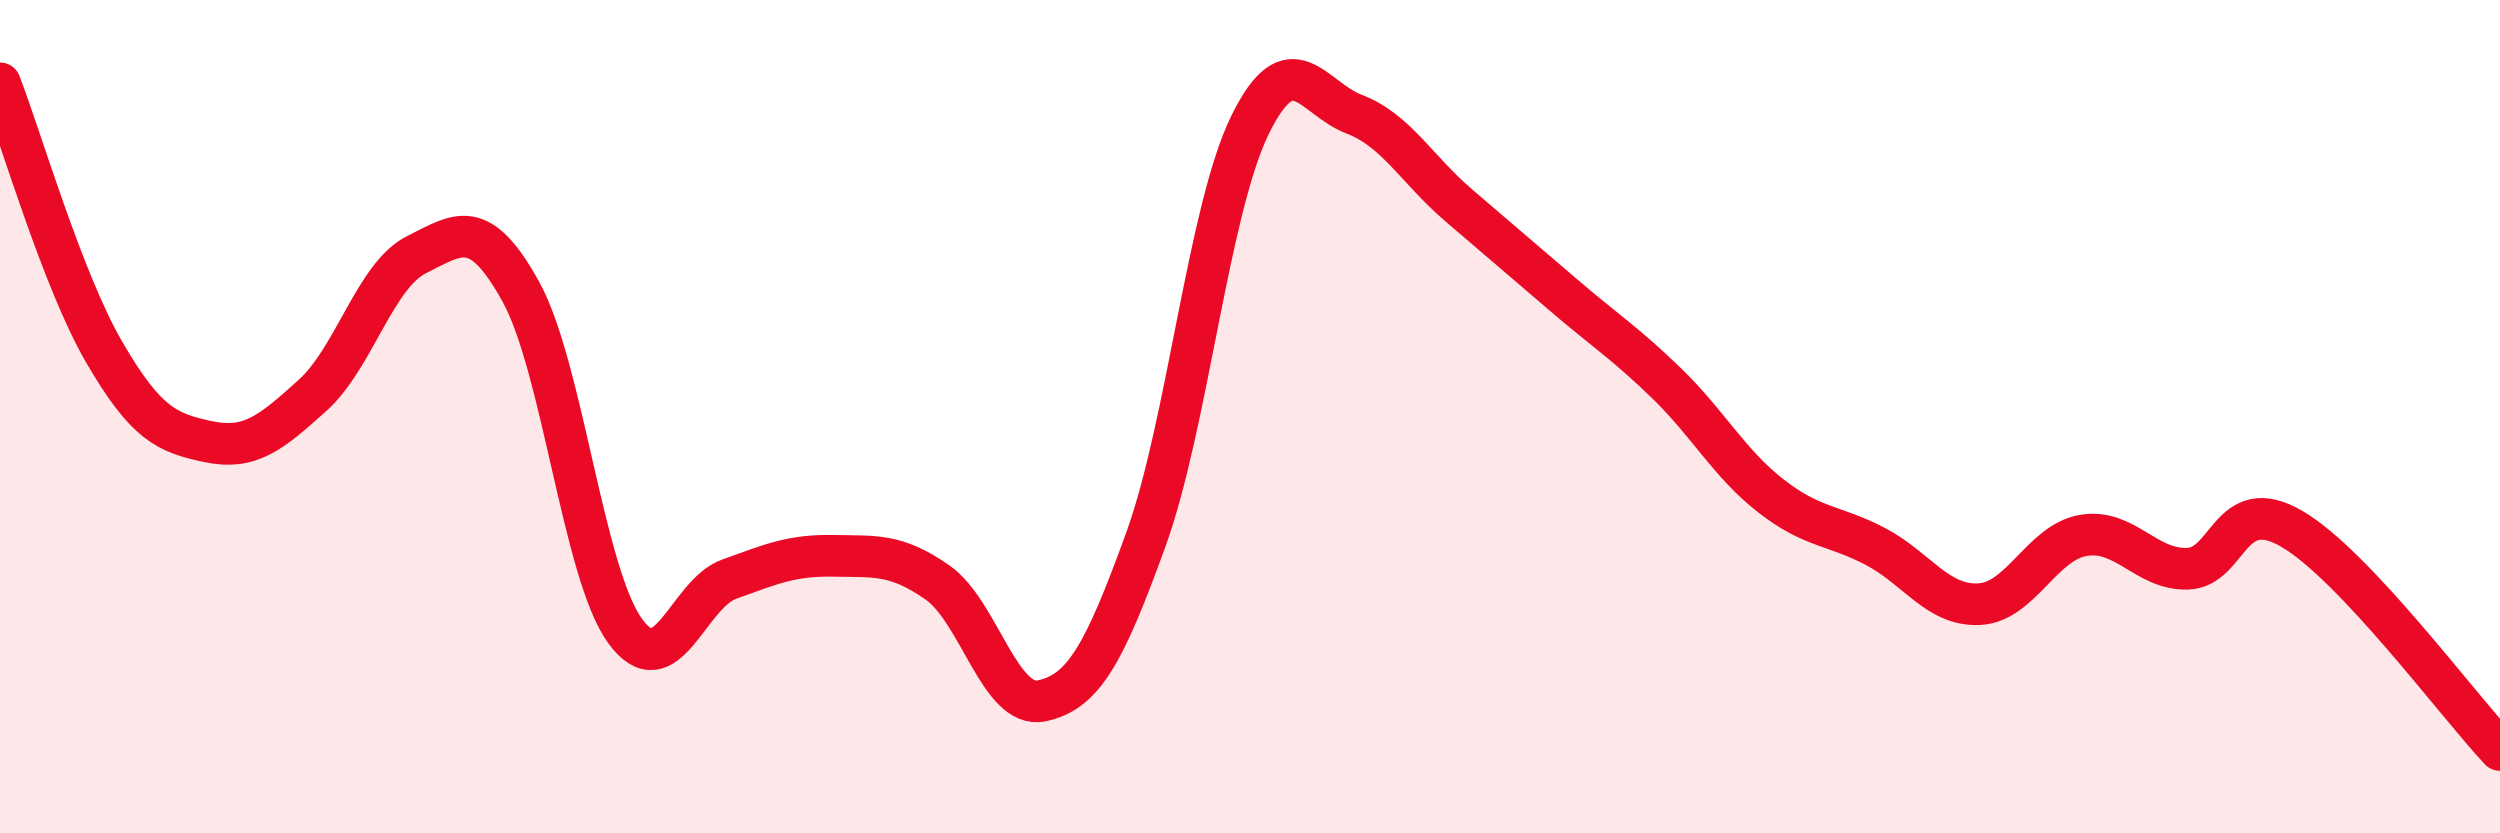
    <svg width="60" height="20" viewBox="0 0 60 20" xmlns="http://www.w3.org/2000/svg">
      <path
        d="M 0,2 C 0.5,3.29 1.5,6.73 2.5,8.45 C 3.5,10.17 4,10.39 5,10.6 C 6,10.81 6.5,10.39 7.5,9.49 C 8.5,8.59 9,6.61 10,6.11 C 11,5.61 11.5,5.19 12.5,7 C 13.5,8.81 14,13.76 15,15.14 C 16,16.52 16.5,14.26 17.5,13.9 C 18.5,13.54 19,13.32 20,13.34 C 21,13.36 21.5,13.28 22.5,13.98 C 23.5,14.68 24,17.03 25,16.82 C 26,16.61 26.5,15.71 27.5,12.95 C 28.5,10.19 29,5.04 30,3 C 31,0.96 31.5,2.36 32.5,2.74 C 33.5,3.12 34,4.06 35,4.92 C 36,5.78 36.5,6.2 37.5,7.06 C 38.5,7.92 39,8.23 40,9.2 C 41,10.17 41.5,11.12 42.5,11.9 C 43.5,12.68 44,12.59 45,13.11 C 46,13.63 46.5,14.55 47.5,14.5 C 48.5,14.45 49,13.02 50,12.85 C 51,12.68 51.5,13.68 52.5,13.65 C 53.5,13.62 53.5,11.82 55,12.69 C 56.5,13.56 59,16.94 60,18L60 20L0 20Z"
        fill="#EB0A25"
        opacity="0.1"
        stroke-linecap="round"
        stroke-linejoin="round"
      />
      <path
        d="M 0,2 C 0.5,3.29 1.5,6.73 2.5,8.45 C 3.5,10.17 4,10.39 5,10.6 C 6,10.81 6.5,10.39 7.5,9.49 C 8.5,8.59 9,6.61 10,6.11 C 11,5.61 11.5,5.19 12.5,7 C 13.5,8.81 14,13.76 15,15.14 C 16,16.52 16.5,14.26 17.5,13.9 C 18.5,13.54 19,13.32 20,13.34 C 21,13.36 21.5,13.28 22.5,13.98 C 23.5,14.68 24,17.03 25,16.82 C 26,16.61 26.5,15.71 27.5,12.95 C 28.5,10.19 29,5.04 30,3 C 31,0.96 31.5,2.36 32.5,2.74 C 33.5,3.12 34,4.06 35,4.92 C 36,5.78 36.5,6.2 37.5,7.06 C 38.5,7.92 39,8.23 40,9.2 C 41,10.17 41.5,11.12 42.5,11.9 C 43.5,12.68 44,12.59 45,13.11 C 46,13.63 46.5,14.55 47.5,14.5 C 48.5,14.45 49,13.02 50,12.85 C 51,12.68 51.5,13.68 52.5,13.65 C 53.5,13.62 53.5,11.82 55,12.69 C 56.5,13.56 59,16.94 60,18"
        stroke="#EB0A25"
        stroke-width="1"
        fill="none"
        stroke-linecap="round"
        stroke-linejoin="round"
      />
    </svg>
  